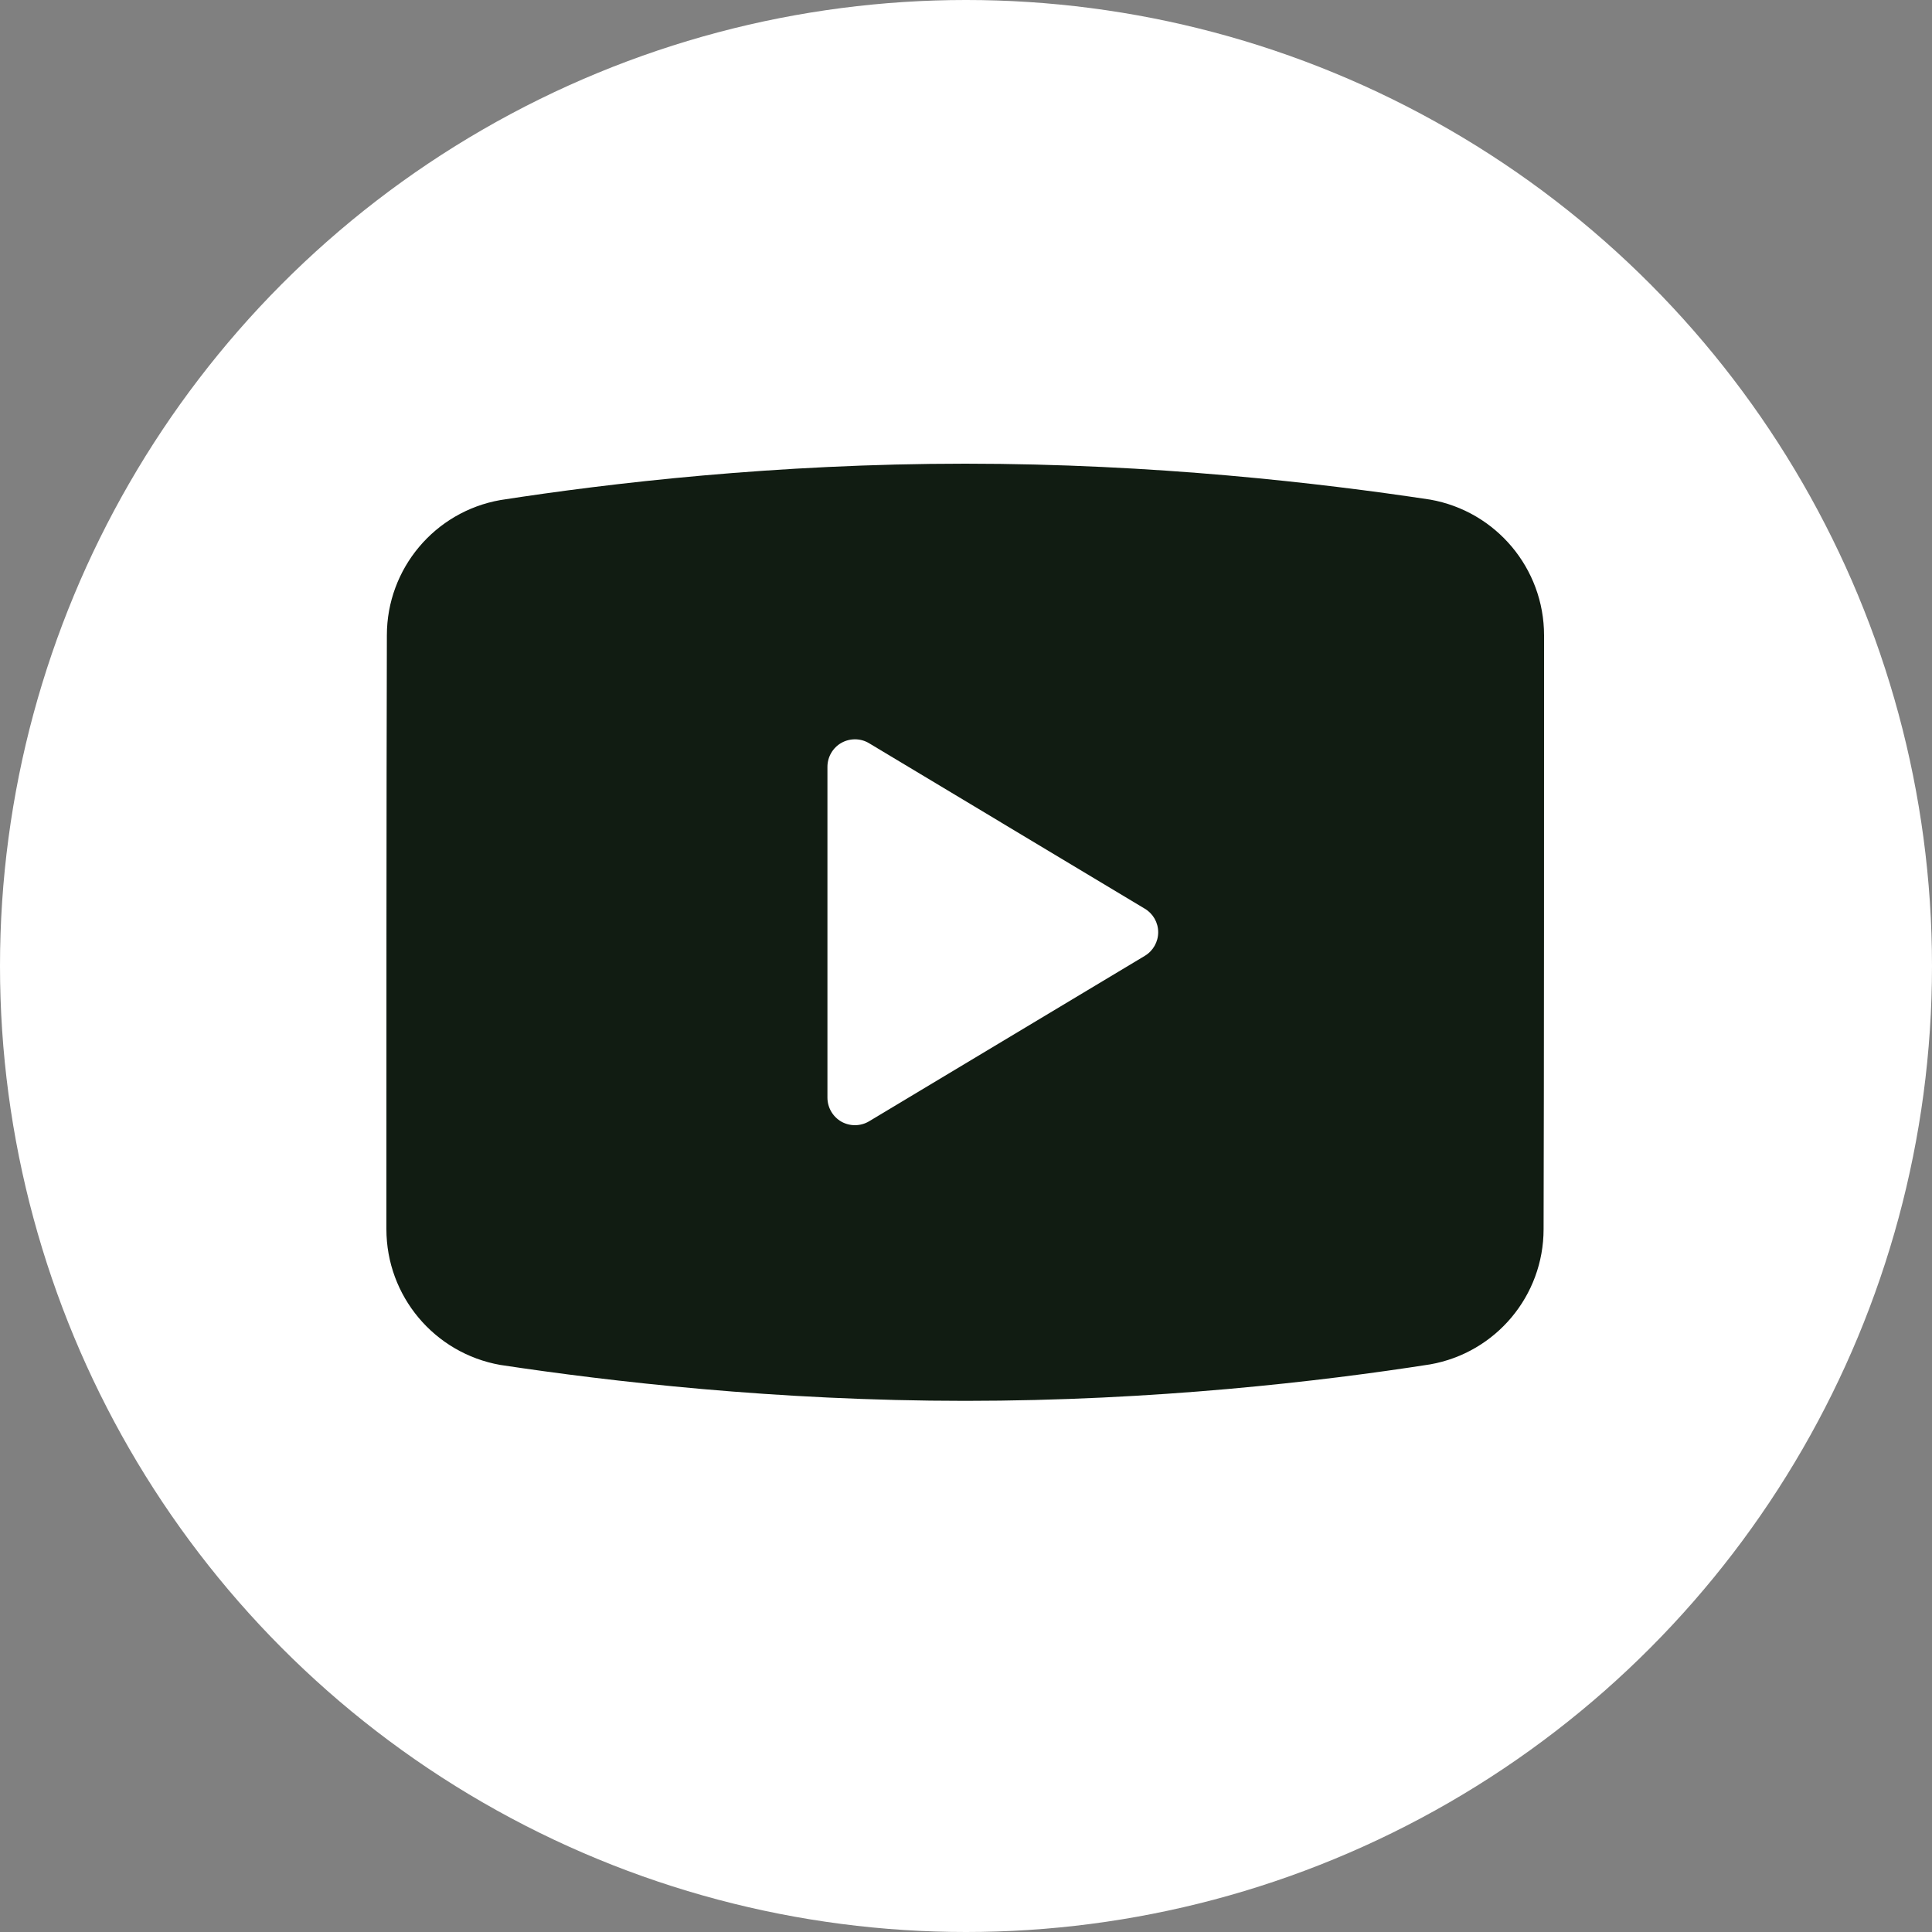 <?xml version="1.0" encoding="UTF-8"?> <svg xmlns="http://www.w3.org/2000/svg" width="25" height="25" viewBox="0 0 25 25" fill="none"><rect x="0" y="0" width="25" height="25" fill="#808080" stroke="none"/> <circle cx="12.5" cy="12.5" r="12.5" fill="white"></circle> <path fill-rule="evenodd" clip-rule="evenodd" d="M19.98 8.221C19.98 10.323 19.98 13.802 19.974 15.904V15.905C19.974 16.768 19.355 17.505 18.506 17.655C17.09 17.876 14.938 18.127 12.49 18.127C10.041 18.127 7.89 17.876 6.473 17.662C5.621 17.511 5 16.771 5 15.905C5 13.803 5 10.324 5.006 8.222V8.221C5.006 7.359 5.625 6.621 6.474 6.471C7.89 6.251 10.041 6 12.49 6C14.938 6 17.09 6.251 18.507 6.465C19.359 6.616 19.98 7.356 19.98 8.221ZM14.813 12.369L11.247 14.509C11.137 14.575 10.999 14.577 10.887 14.514C10.776 14.45 10.707 14.332 10.707 14.203V9.923C10.707 9.795 10.776 9.676 10.887 9.613C10.999 9.55 11.137 9.551 11.247 9.618L14.813 11.758C14.921 11.822 14.987 11.938 14.987 12.063C14.987 12.188 14.921 12.305 14.813 12.369Z" fill="#111C12"></path> </svg> 